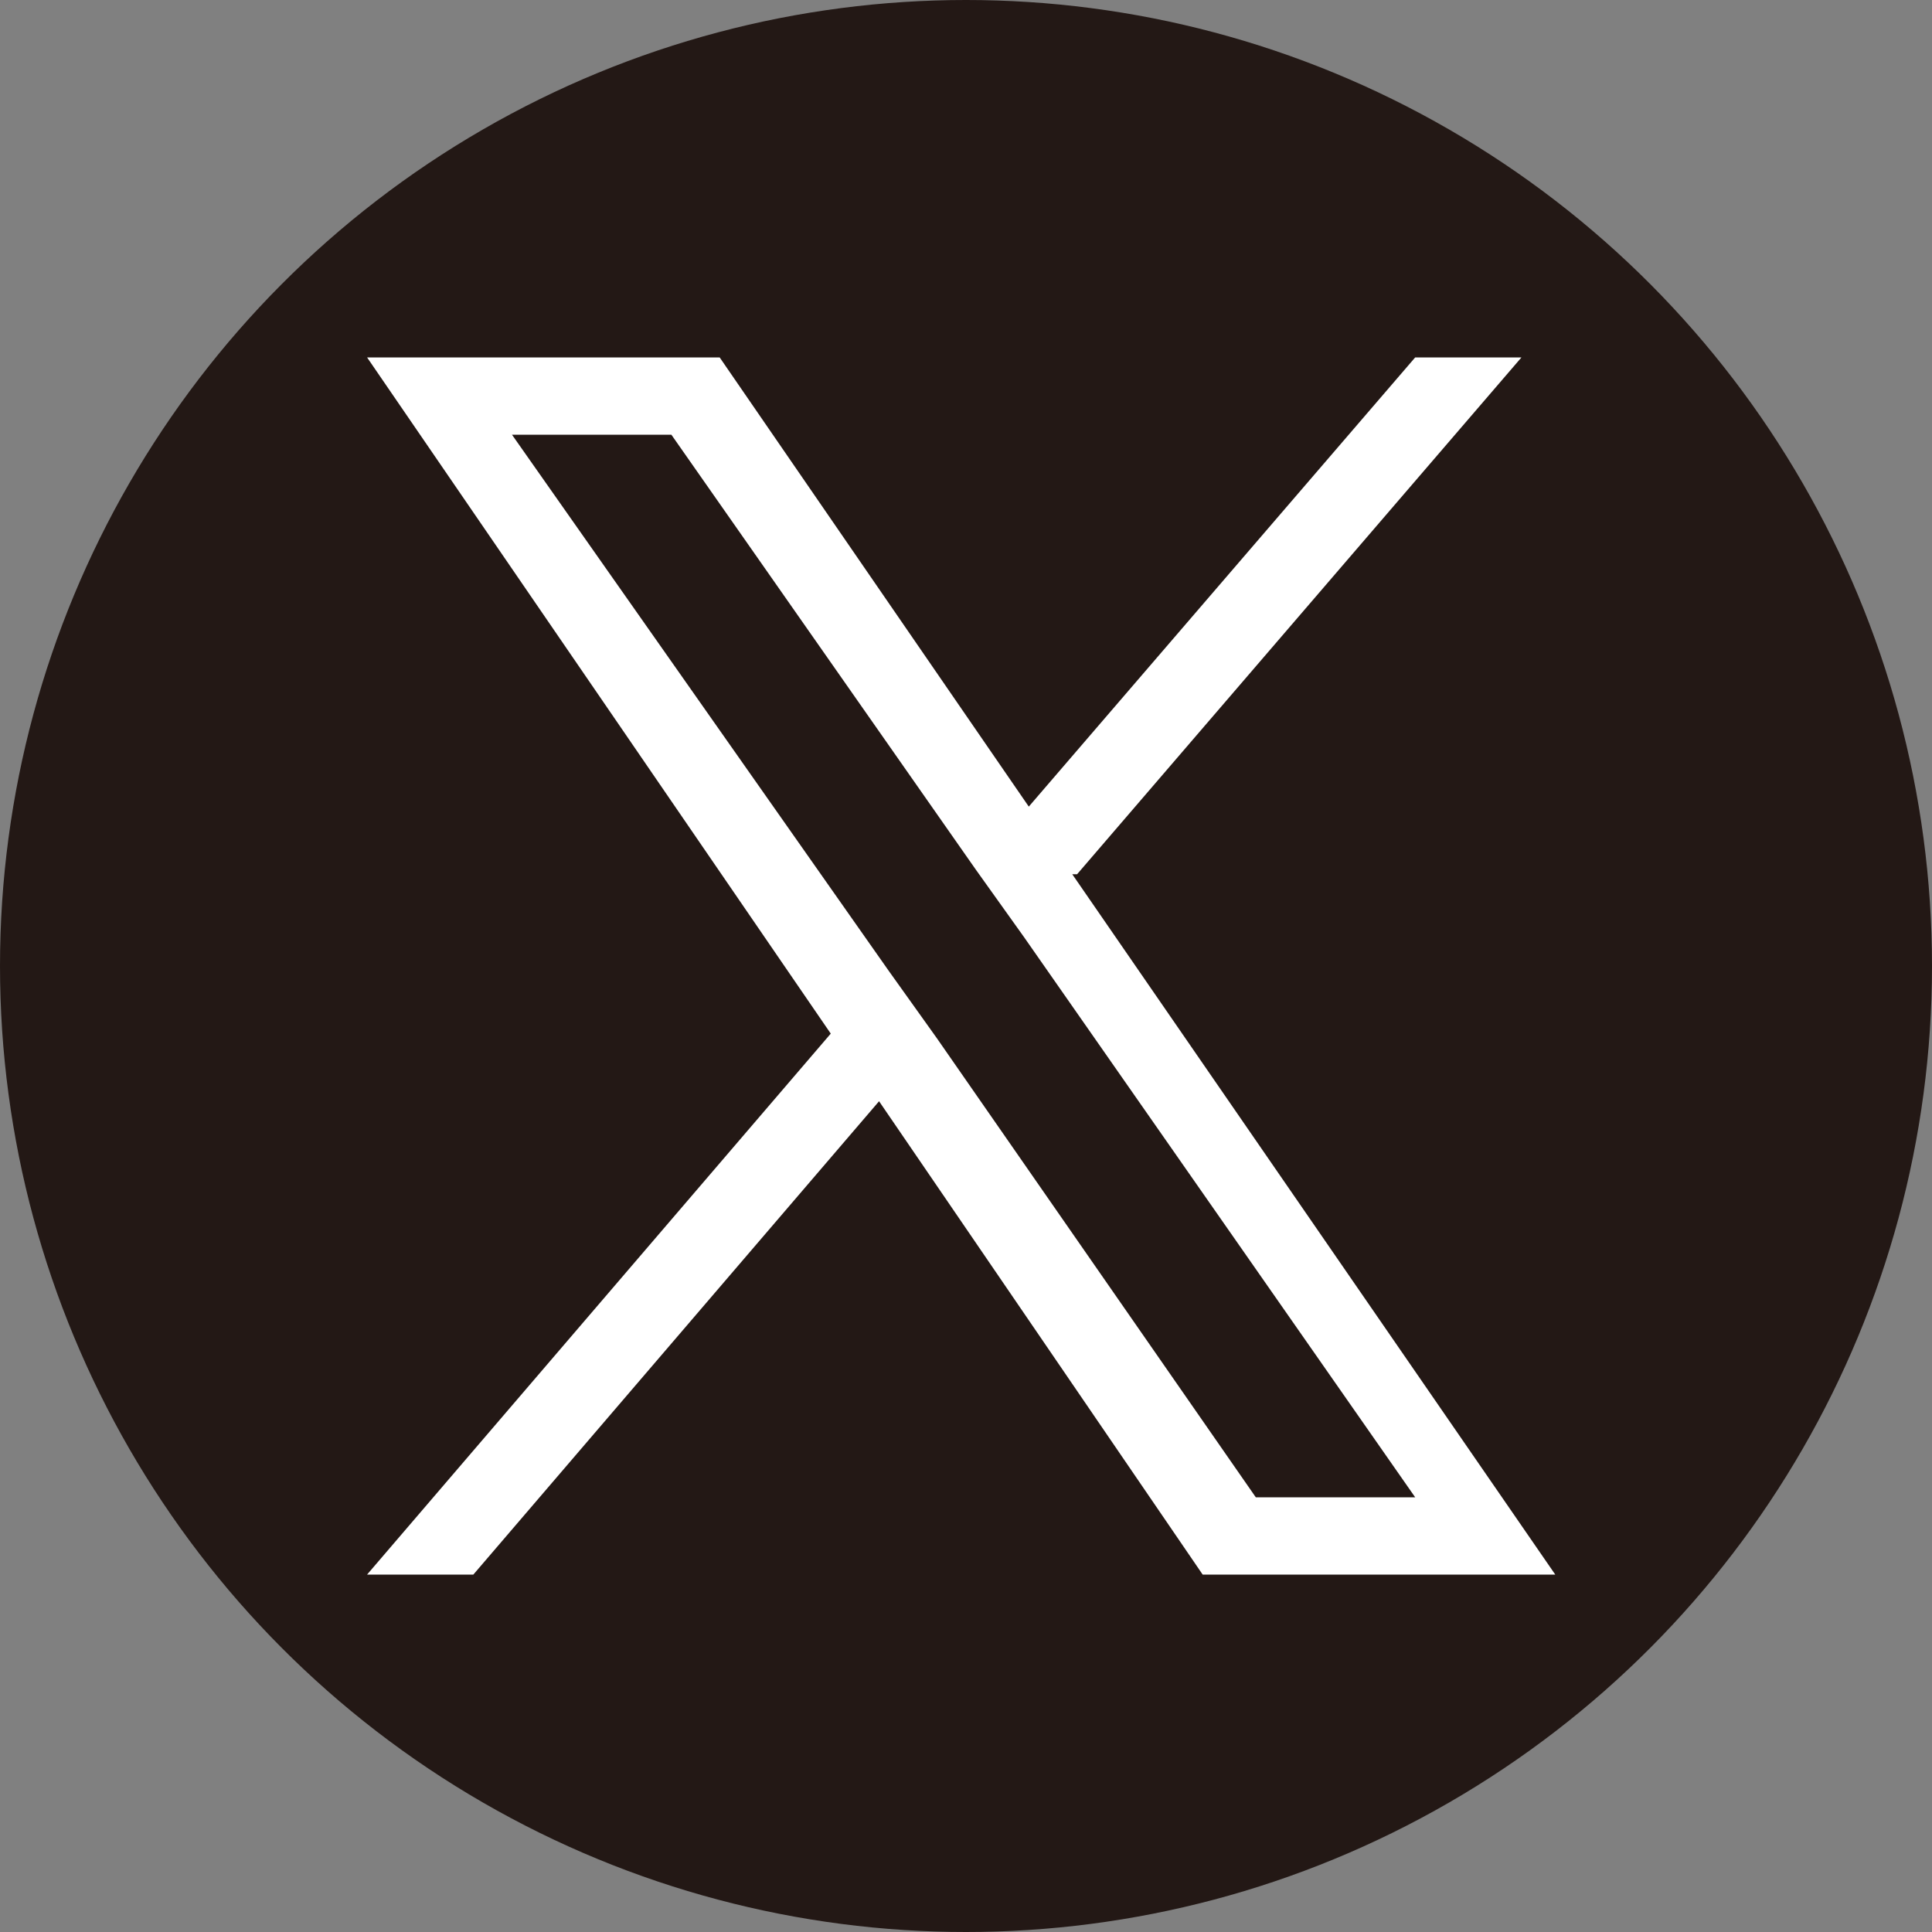<?xml version="1.0" encoding="UTF-8"?>
<svg id="_レイヤー_1" data-name="レイヤー_1" xmlns="http://www.w3.org/2000/svg" version="1.1" viewBox="0 0 40 40">
  <rect x="0" y="0" width="40" height="40" fill="#808080" stroke="none"/>
  <!-- Generator: Adobe Illustrator 29.5.1, SVG Export Plug-In . SVG Version: 2.1.0 Build 141)  -->
  <defs>
    <style>
      .st0 {
        fill: #231815;
      }

      .st1 {
        fill: #fff;
      }
    </style>
  </defs>
  <circle class="st0" cx="20" cy="20" r="20"/>
  <path class="st1" d="M22.3,18.1l9.2-10.7h-2.2l-8,9.3-6.4-9.3h-7.3l9.6,14-9.6,11.2h2.2l8.4-9.8,6.7,9.8h7.3l-10-14.5h0ZM19.4,21.5l-1-1.4-7.8-11.1h3.3l6.3,9,1,1.4,8.1,11.6h-3.3l-6.6-9.5h0Z"/>
</svg>